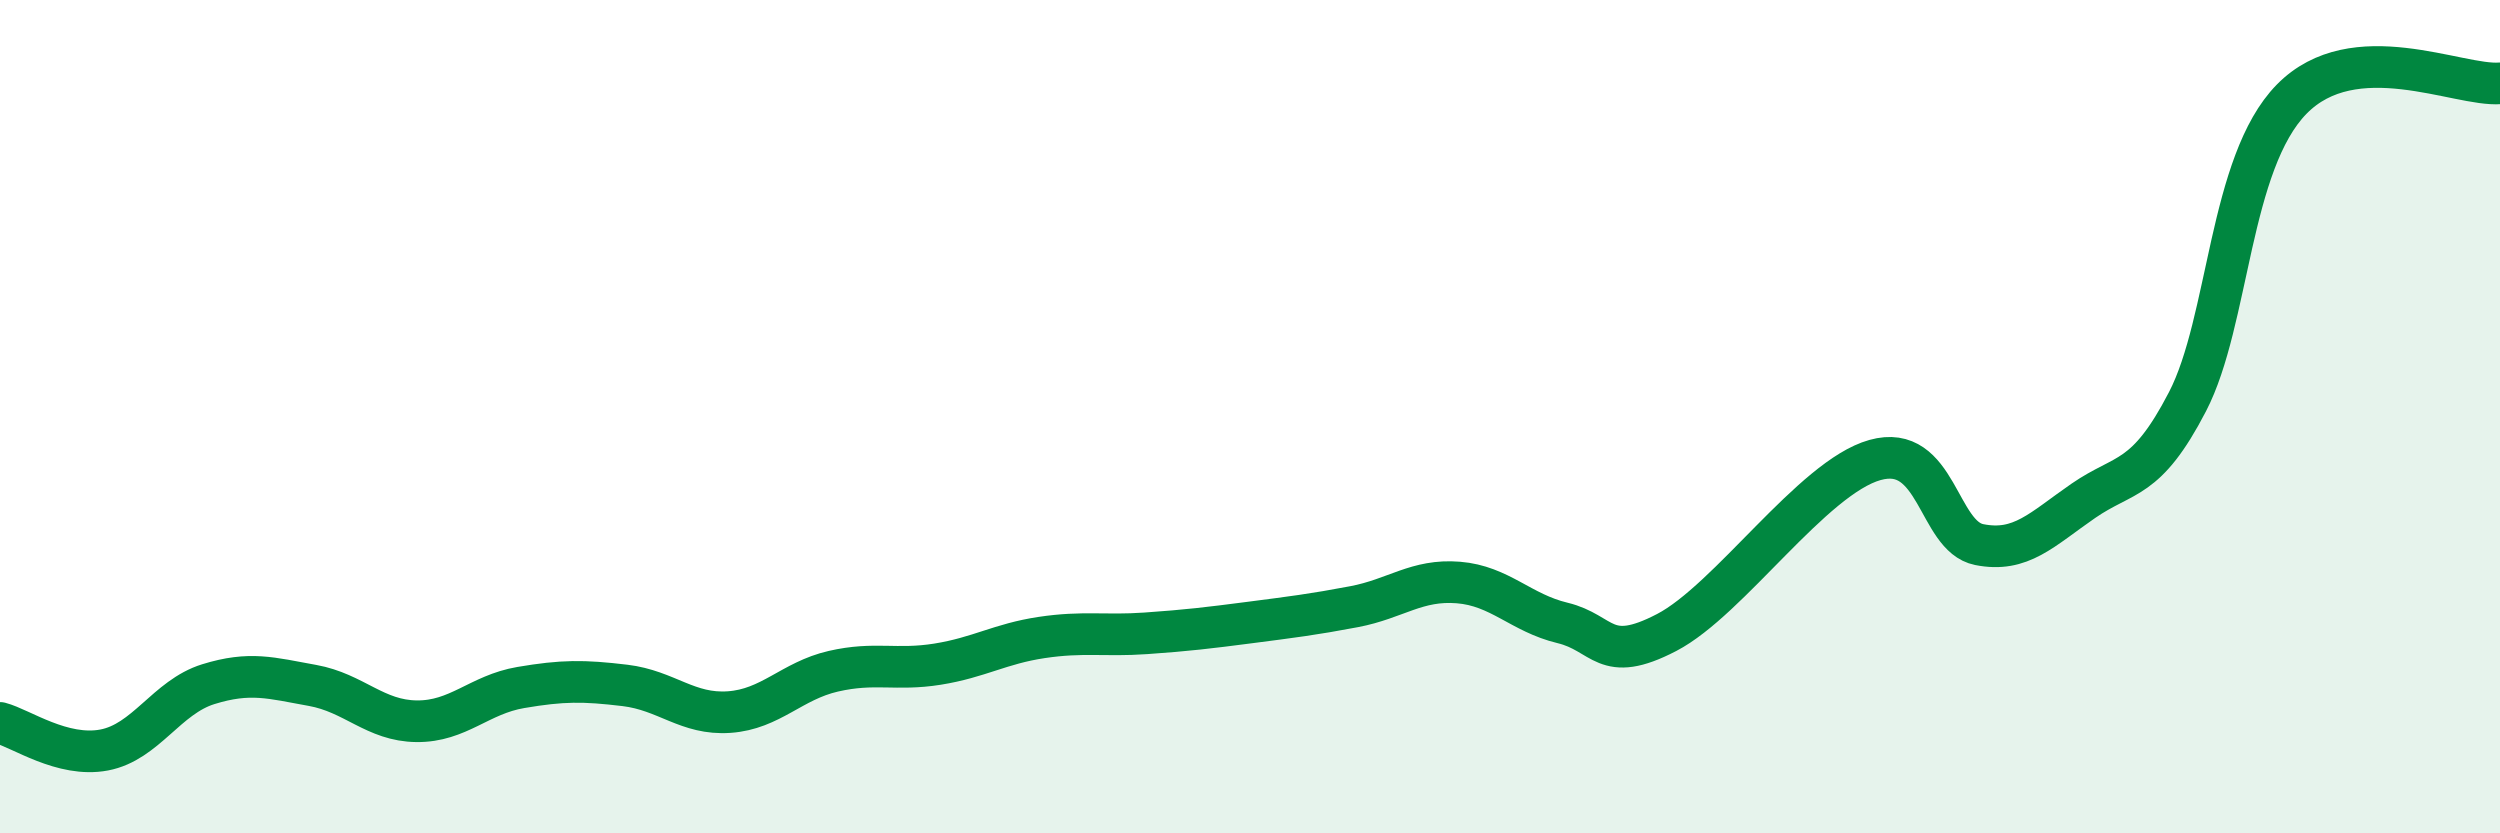 
    <svg width="60" height="20" viewBox="0 0 60 20" xmlns="http://www.w3.org/2000/svg">
      <path
        d="M 0,17.35 C 0.5,17.48 1.5,18.19 2.5,18 C 3.5,17.81 4,16.73 5,16.42 C 6,16.11 6.5,16.27 7.5,16.45 C 8.5,16.63 9,17.3 10,17.31 C 11,17.32 11.5,16.67 12.5,16.5 C 13.5,16.33 14,16.33 15,16.45 C 16,16.57 16.5,17.16 17.5,17.09 C 18.5,17.02 19,16.34 20,16.11 C 21,15.88 21.5,16.1 22.5,15.94 C 23.5,15.78 24,15.45 25,15.3 C 26,15.15 26.5,15.27 27.5,15.2 C 28.5,15.13 29,15.07 30,14.94 C 31,14.81 31.5,14.75 32.5,14.56 C 33.5,14.37 34,13.9 35,13.98 C 36,14.06 36.5,14.71 37.5,14.95 C 38.5,15.19 38.5,15.96 40,15.18 C 41.5,14.4 43.5,11.46 45,11.04 C 46.5,10.62 46.5,12.87 47.5,13.07 C 48.5,13.27 49,12.71 50,12.02 C 51,11.33 51.5,11.57 52.5,9.64 C 53.5,7.71 53.5,3.91 55,2.38 C 56.5,0.85 59,2.08 60,2L60 20L0 20Z"
        fill="#008740"
        opacity="0.1"
        stroke-linecap="round"
        stroke-linejoin="round"
      />
      <path
        d="M 0,17.35 C 0.5,17.48 1.5,18.19 2.5,18 C 3.5,17.81 4,16.73 5,16.42 C 6,16.11 6.5,16.27 7.5,16.45 C 8.5,16.63 9,17.3 10,17.31 C 11,17.32 11.5,16.67 12.5,16.5 C 13.5,16.33 14,16.33 15,16.45 C 16,16.57 16.5,17.16 17.5,17.09 C 18.5,17.02 19,16.34 20,16.11 C 21,15.88 21.5,16.1 22.5,15.94 C 23.5,15.78 24,15.45 25,15.3 C 26,15.15 26.5,15.27 27.5,15.2 C 28.5,15.13 29,15.07 30,14.94 C 31,14.81 31.5,14.75 32.5,14.56 C 33.5,14.37 34,13.9 35,13.98 C 36,14.06 36.5,14.71 37.5,14.95 C 38.5,15.19 38.5,15.96 40,15.18 C 41.5,14.4 43.5,11.46 45,11.04 C 46.5,10.62 46.5,12.87 47.5,13.07 C 48.5,13.27 49,12.71 50,12.02 C 51,11.33 51.5,11.57 52.5,9.64 C 53.5,7.71 53.5,3.91 55,2.38 C 56.5,0.85 59,2.08 60,2"
        stroke="#008740"
        stroke-width="1"
        fill="none"
        stroke-linecap="round"
        stroke-linejoin="round"
      />
    </svg>
  